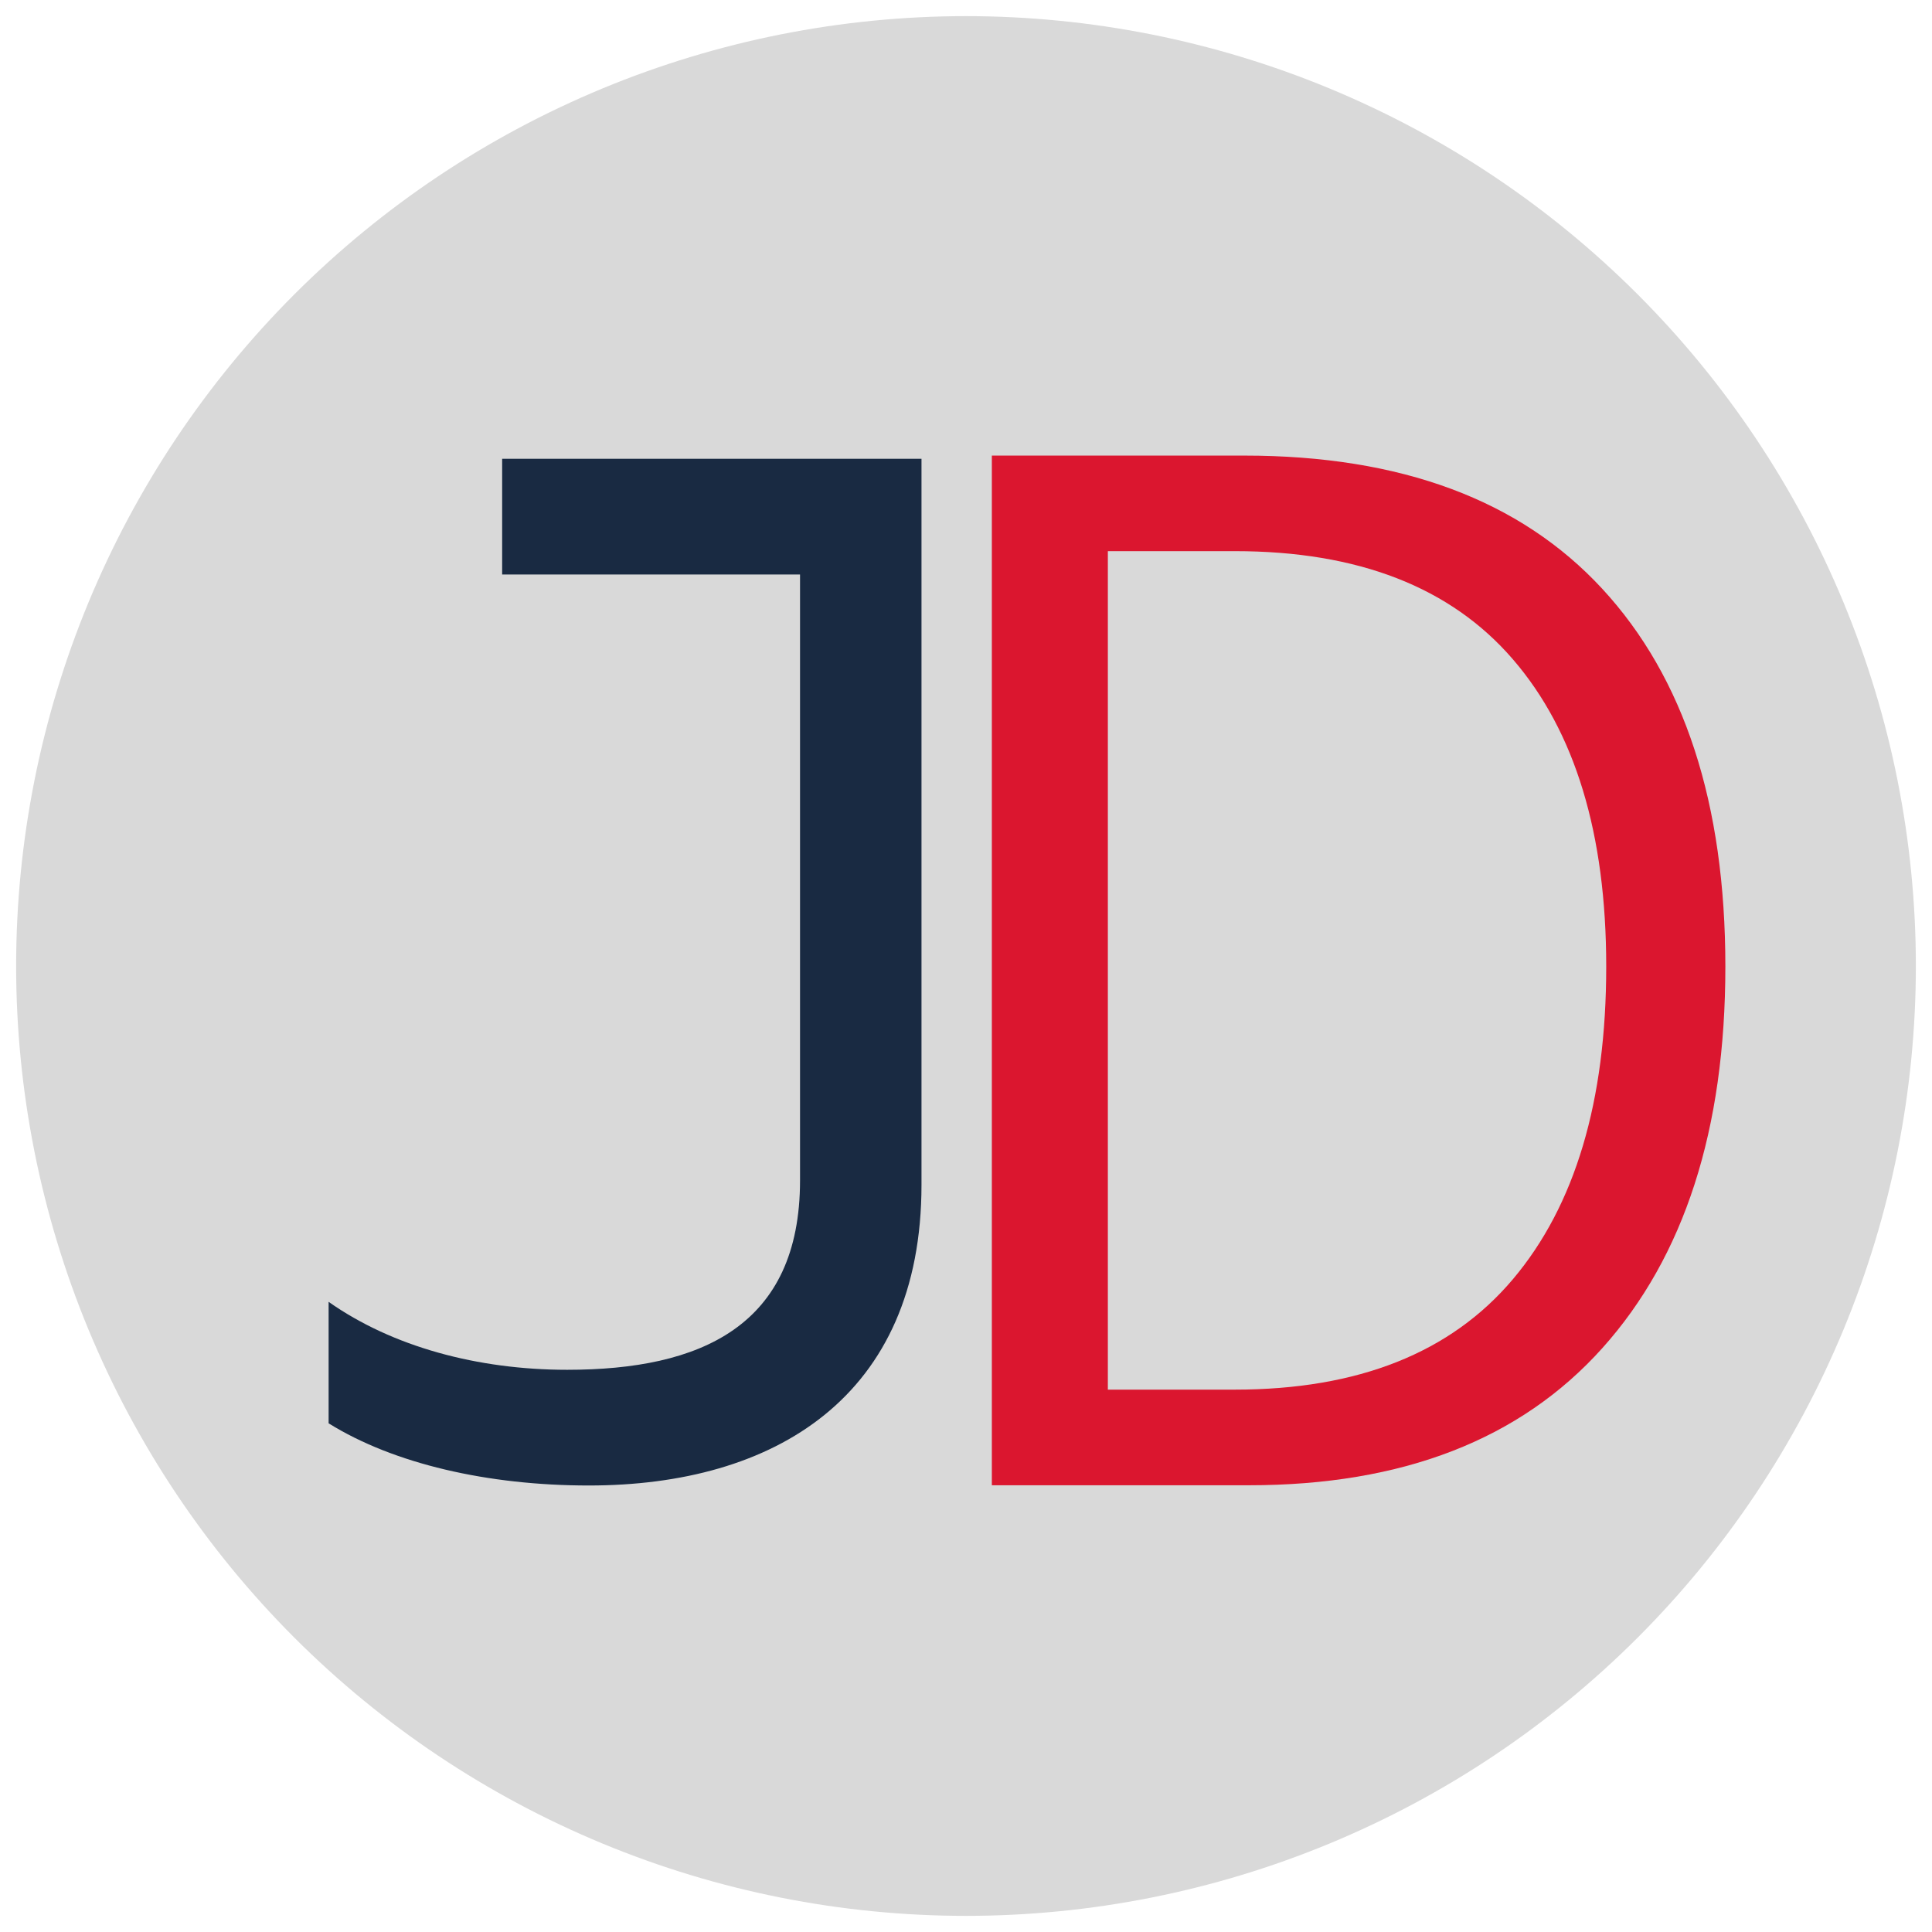 <?xml version="1.0" encoding="UTF-8"?>
<svg xmlns="http://www.w3.org/2000/svg" xmlns:xlink="http://www.w3.org/1999/xlink" width="375pt" height="375pt" viewBox="0 0 375 375" version="1.2">
<defs>
<g>
<symbol overflow="visible" id="glyph1-0">
<path style="stroke:none;" d="M 27.375 -200.781 L 169.75 -200.781 L 169.75 0 L 27.375 0 Z M 99.172 -116.516 L 114.375 -145.109 L 135.984 -184.047 L 60.844 -184.047 L 82.438 -145.109 L 97.953 -116.516 Z M 86.094 -103.422 L 45.625 -176.141 L 45.625 -31.328 Z M 150.891 -176.141 L 111.031 -103.422 L 150.891 -31.328 Z M 139.328 -16.422 L 115.594 -59.016 L 99.172 -90.344 L 97.953 -90.344 L 80.922 -59.016 L 56.891 -16.422 Z M 139.328 -16.422 "/>
</symbol>
<symbol overflow="visible" id="glyph1-1">
<path style="stroke:none;" d="M 27.984 -199.859 L 76.969 -199.859 C 107.383 -199.859 130.551 -191.238 146.469 -174 C 162.395 -156.758 170.359 -132.32 170.359 -100.688 C 170.359 -69.051 162.395 -44.359 146.469 -26.609 C 130.551 -8.867 107.688 0 77.875 0 L 27.984 0 Z M 75.141 -18.562 C 99.066 -18.562 117.062 -25.707 129.125 -40 C 141.195 -54.301 147.234 -74.531 147.234 -100.688 C 147.234 -126.445 141.195 -146.32 129.125 -160.312 C 117.062 -174.312 99.066 -181.312 75.141 -181.312 L 50.5 -181.312 L 50.5 -18.562 Z M 75.141 -18.562 "/>
</symbol>
<symbol overflow="visible" id="glyph0-0">
<path style="stroke:none;" d="M 55.293 2.809 C 91.219 2.809 119.848 -14.312 119.848 -55.574 L 119.848 -196.473 L 38.453 -196.473 L 38.453 -174.02 L 96.273 -174.02 L 96.273 -56.414 C 96.273 -28.066 76.906 -19.648 51.082 -19.648 C 33.68 -19.648 17.121 -24.137 4.77 -32.84 L 4.77 -9.262 C 17.402 -1.402 35.645 2.809 55.293 2.809 Z M 55.293 2.809 "/>
</symbol>
</g>
</defs>
<g id="surface1">
<path style=" stroke:none;fill-rule:nonzero;fill:rgb(85.1%,85.1%,85.1%);fill-opacity:1;" d="M 187.5 3.133 C 184.484 3.133 181.469 3.207 178.453 3.355 C 175.441 3.504 172.434 3.727 169.43 4.023 C 166.426 4.316 163.434 4.688 160.449 5.129 C 157.465 5.574 154.492 6.09 151.531 6.676 C 148.574 7.266 145.629 7.926 142.703 8.66 C 139.777 9.395 136.867 10.195 133.98 11.074 C 131.094 11.949 128.23 12.895 125.391 13.91 C 122.547 14.93 119.734 16.012 116.945 17.168 C 114.16 18.324 111.402 19.547 108.672 20.836 C 105.945 22.125 103.25 23.48 100.59 24.902 C 97.93 26.328 95.305 27.812 92.719 29.363 C 90.129 30.914 87.582 32.527 85.07 34.207 C 82.562 35.883 80.098 37.617 77.672 39.418 C 75.25 41.215 72.871 43.07 70.539 44.984 C 68.207 46.898 65.922 48.867 63.688 50.895 C 61.453 52.922 59.266 55 57.133 57.133 C 55 59.266 52.922 61.453 50.895 63.688 C 48.867 65.922 46.898 68.207 44.984 70.539 C 43.07 72.871 41.215 75.25 39.418 77.672 C 37.617 80.098 35.883 82.562 34.207 85.07 C 32.527 87.582 30.914 90.129 29.363 92.719 C 27.812 95.305 26.328 97.93 24.902 100.59 C 23.48 103.25 22.125 105.945 20.836 108.672 C 19.547 111.402 18.324 114.16 17.168 116.945 C 16.012 119.734 14.93 122.547 13.91 125.391 C 12.895 128.23 11.949 131.094 11.074 133.98 C 10.195 136.867 9.395 139.777 8.66 142.703 C 7.926 145.629 7.266 148.574 6.676 151.531 C 6.09 154.492 5.574 157.465 5.129 160.449 C 4.688 163.434 4.316 166.426 4.023 169.43 C 3.727 172.434 3.504 175.441 3.355 178.453 C 3.207 181.469 3.133 184.484 3.133 187.5 C 3.133 190.516 3.207 193.531 3.355 196.547 C 3.504 199.559 3.727 202.566 4.023 205.57 C 4.316 208.574 4.688 211.566 5.129 214.551 C 5.574 217.535 6.09 220.508 6.676 223.469 C 7.266 226.426 7.926 229.371 8.66 232.297 C 9.395 235.223 10.195 238.133 11.074 241.02 C 11.949 243.906 12.895 246.77 13.91 249.609 C 14.93 252.453 16.012 255.266 17.168 258.055 C 18.324 260.84 19.547 263.598 20.836 266.328 C 22.125 269.055 23.48 271.75 24.902 274.41 C 26.328 277.07 27.812 279.695 29.363 282.281 C 30.914 284.871 32.527 287.418 34.207 289.93 C 35.883 292.438 37.617 294.902 39.418 297.328 C 41.215 299.75 43.07 302.129 44.984 304.461 C 46.898 306.793 48.867 309.078 50.895 311.312 C 52.922 313.547 55 315.734 57.133 317.867 C 59.266 320 61.453 322.078 63.688 324.105 C 65.922 326.133 68.207 328.102 70.539 330.016 C 72.871 331.93 75.25 333.785 77.672 335.582 C 80.098 337.383 82.562 339.117 85.07 340.793 C 87.582 342.473 90.129 344.086 92.719 345.637 C 95.305 347.188 97.93 348.672 100.59 350.098 C 103.25 351.52 105.945 352.875 108.672 354.164 C 111.402 355.453 114.16 356.676 116.945 357.832 C 119.734 358.984 122.547 360.07 125.391 361.09 C 128.23 362.105 131.094 363.051 133.98 363.926 C 136.867 364.805 139.777 365.605 142.703 366.34 C 145.629 367.074 148.574 367.734 151.531 368.324 C 154.492 368.91 157.465 369.426 160.449 369.871 C 163.434 370.312 166.426 370.684 169.43 370.977 C 172.434 371.273 175.441 371.496 178.453 371.645 C 181.469 371.793 184.484 371.867 187.5 371.867 C 190.516 371.867 193.531 371.793 196.547 371.645 C 199.559 371.496 202.566 371.273 205.57 370.977 C 208.574 370.684 211.566 370.312 214.551 369.871 C 217.535 369.426 220.508 368.91 223.469 368.324 C 226.426 367.734 229.371 367.074 232.297 366.34 C 235.223 365.605 238.133 364.805 241.02 363.926 C 243.906 363.051 246.77 362.105 249.609 361.09 C 252.453 360.07 255.266 358.984 258.055 357.832 C 260.84 356.676 263.598 355.453 266.328 354.164 C 269.055 352.875 271.75 351.52 274.41 350.098 C 277.07 348.672 279.695 347.188 282.281 345.637 C 284.871 344.086 287.418 342.473 289.93 340.793 C 292.438 339.117 294.902 337.383 297.328 335.582 C 299.75 333.785 302.129 331.93 304.461 330.016 C 306.793 328.102 309.078 326.133 311.312 324.105 C 313.547 322.078 315.734 320 317.867 317.867 C 320 315.734 322.078 313.547 324.105 311.312 C 326.133 309.078 328.102 306.793 330.016 304.461 C 331.93 302.129 333.785 299.75 335.582 297.328 C 337.383 294.902 339.117 292.438 340.793 289.93 C 342.473 287.418 344.086 284.871 345.637 282.281 C 347.188 279.695 348.672 277.07 350.098 274.41 C 351.52 271.75 352.875 269.055 354.164 266.328 C 355.453 263.598 356.676 260.84 357.832 258.055 C 358.984 255.266 360.07 252.453 361.09 249.609 C 362.105 246.77 363.051 243.906 363.926 241.02 C 364.805 238.133 365.605 235.223 366.34 232.297 C 367.074 229.371 367.734 226.426 368.324 223.469 C 368.91 220.508 369.426 217.535 369.871 214.551 C 370.312 211.566 370.684 208.574 370.977 205.57 C 371.273 202.566 371.496 199.559 371.645 196.547 C 371.793 193.531 371.867 190.516 371.867 187.5 C 371.867 184.484 371.793 181.469 371.645 178.453 C 371.496 175.441 371.273 172.434 370.977 169.43 C 370.684 166.426 370.312 163.434 369.871 160.449 C 369.426 157.465 368.91 154.492 368.324 151.531 C 367.734 148.574 367.074 145.629 366.34 142.703 C 365.605 139.777 364.805 136.867 363.926 133.98 C 363.051 131.094 362.105 128.23 361.09 125.391 C 360.07 122.547 358.984 119.734 357.832 116.945 C 356.676 114.16 355.453 111.402 354.164 108.672 C 352.875 105.945 351.52 103.25 350.098 100.59 C 348.672 97.93 347.188 95.305 345.637 92.719 C 344.086 90.129 342.473 87.582 340.793 85.07 C 339.117 82.562 337.383 80.098 335.582 77.672 C 333.785 75.25 331.93 72.871 330.016 70.539 C 328.102 68.207 326.133 65.922 324.105 63.688 C 322.078 61.453 320 59.266 317.867 57.133 C 315.734 55 313.547 52.922 311.312 50.895 C 309.078 48.867 306.793 46.898 304.461 44.984 C 302.129 43.07 299.75 41.215 297.328 39.418 C 294.902 37.617 292.438 35.883 289.93 34.207 C 287.418 32.527 284.871 30.914 282.281 29.363 C 279.695 27.812 277.07 26.328 274.41 24.902 C 271.75 23.48 269.055 22.125 266.328 20.836 C 263.598 19.547 260.84 18.324 258.055 17.168 C 255.266 16.012 252.453 14.93 249.609 13.91 C 246.77 12.895 243.906 11.949 241.02 11.074 C 238.133 10.195 235.223 9.395 232.297 8.66 C 229.371 7.926 226.426 7.266 223.469 6.676 C 220.508 6.09 217.535 5.574 214.551 5.129 C 211.566 4.688 208.574 4.316 205.57 4.023 C 202.566 3.727 199.559 3.504 196.547 3.355 C 193.531 3.207 190.516 3.133 187.5 3.133 Z M 187.5 3.133 "/>
<g style="fill:rgb(9.799%,16.469%,25.879%);fill-opacity:1;">
  <use xlink:href="#glyph0-0" x="59.013" y="285.525"/>
</g>
<g style="fill:rgb(85.88%,8.629%,18.43%);fill-opacity:1;">
  <use xlink:href="#glyph1-1" x="164.533" y="288.289"/>
</g>
</g>
</svg>
